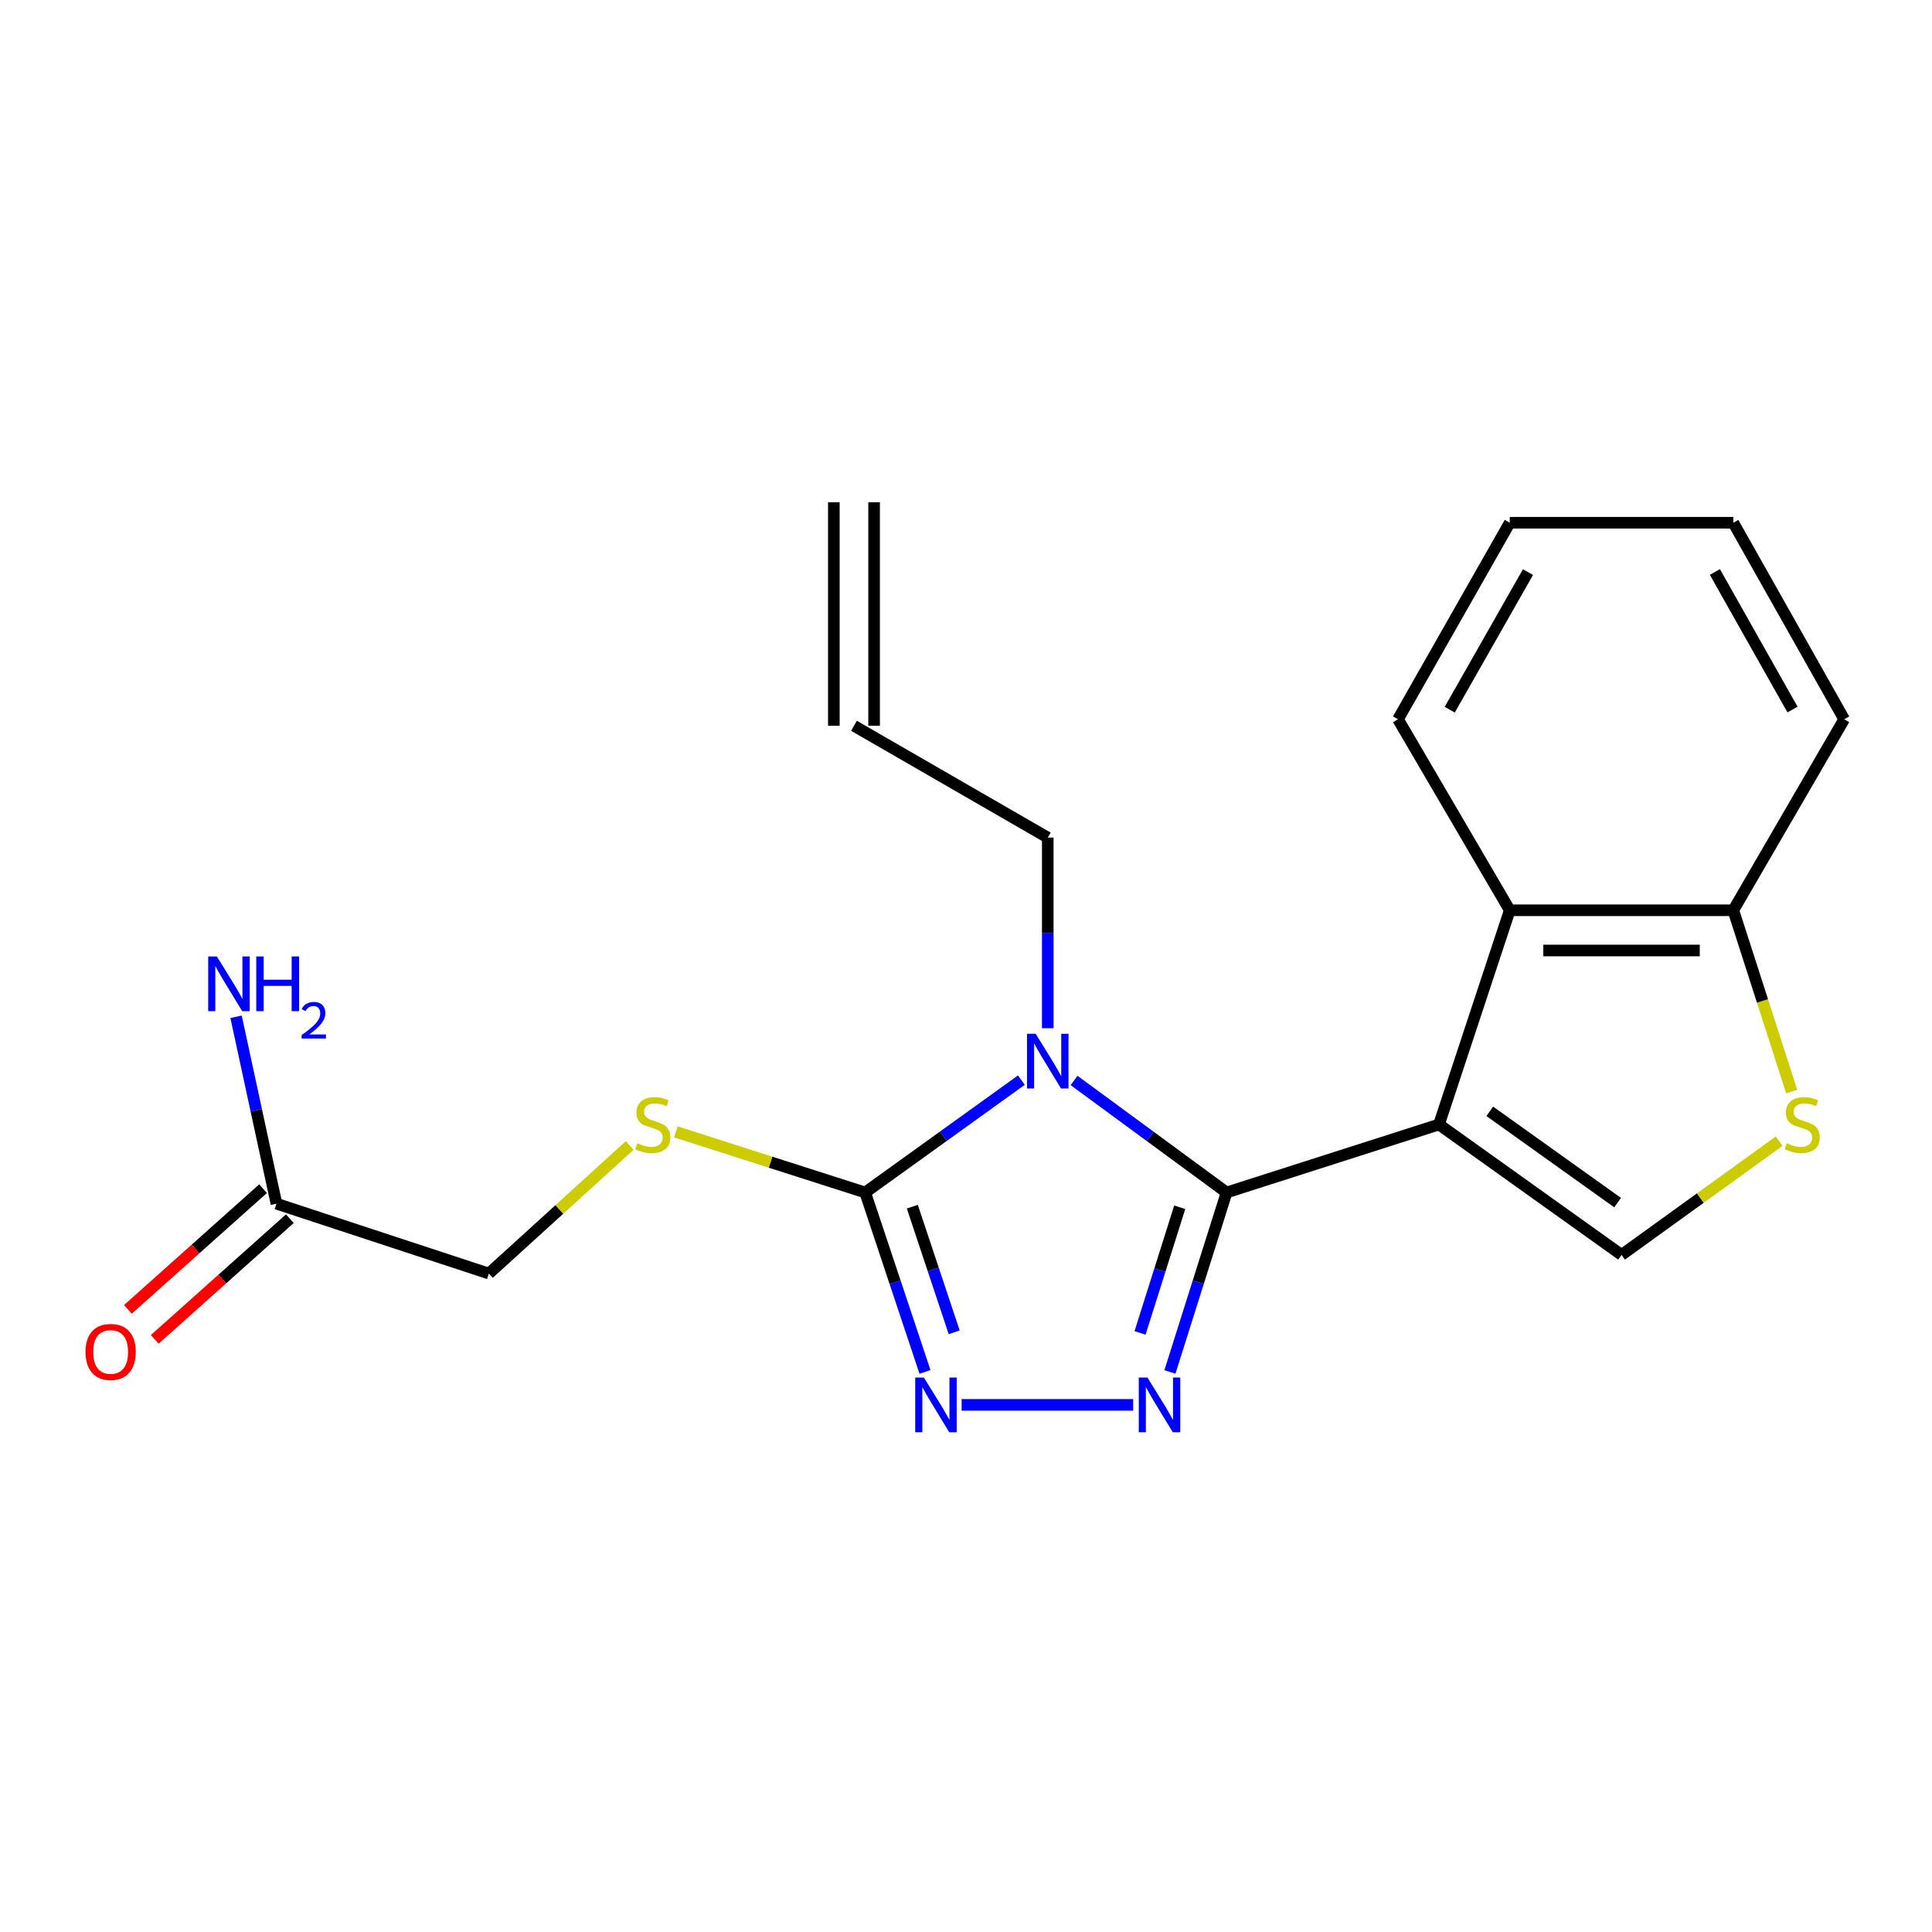 <?xml version='1.0' encoding='iso-8859-1'?>
<svg version='1.1' baseProfile='full'
              xmlns='http://www.w3.org/2000/svg'
                      xmlns:rdkit='http://www.rdkit.org/xml'
                      xmlns:xlink='http://www.w3.org/1999/xlink'
                  xml:space='preserve'
width='1000px' height='1000px' viewBox='0 0 1000 1000'>
<!-- END OF HEADER -->
<rect style='opacity:1.0;fill:#FFFFFF;stroke:none' width='1000' height='1000' x='0' y='0'> </rect>
<path class='bond-0' d='M 634.885,617.231 L 744.817,582.033' style='fill:none;fill-rule:evenodd;stroke:#000000;stroke-width:6px;stroke-linecap:butt;stroke-linejoin:miter;stroke-opacity:1' />
<path class='bond-1' d='M 634.885,617.231 L 595.409,588.24' style='fill:none;fill-rule:evenodd;stroke:#000000;stroke-width:6px;stroke-linecap:butt;stroke-linejoin:miter;stroke-opacity:1' />
<path class='bond-1' d='M 595.409,588.24 L 555.932,559.25' style='fill:none;fill-rule:evenodd;stroke:#0000FF;stroke-width:6px;stroke-linecap:butt;stroke-linejoin:miter;stroke-opacity:1' />
<path class='bond-2' d='M 634.885,617.231 L 620.215,663.676' style='fill:none;fill-rule:evenodd;stroke:#000000;stroke-width:6px;stroke-linecap:butt;stroke-linejoin:miter;stroke-opacity:1' />
<path class='bond-2' d='M 620.215,663.676 L 605.545,710.121' style='fill:none;fill-rule:evenodd;stroke:#0000FF;stroke-width:6px;stroke-linecap:butt;stroke-linejoin:miter;stroke-opacity:1' />
<path class='bond-2' d='M 610.624,624.891 L 600.355,657.403' style='fill:none;fill-rule:evenodd;stroke:#000000;stroke-width:6px;stroke-linecap:butt;stroke-linejoin:miter;stroke-opacity:1' />
<path class='bond-2' d='M 600.355,657.403 L 590.086,689.914' style='fill:none;fill-rule:evenodd;stroke:#0000FF;stroke-width:6px;stroke-linecap:butt;stroke-linejoin:miter;stroke-opacity:1' />
<path class='bond-5' d='M 744.817,582.033 L 839.326,649.536' style='fill:none;fill-rule:evenodd;stroke:#000000;stroke-width:6px;stroke-linecap:butt;stroke-linejoin:miter;stroke-opacity:1' />
<path class='bond-5' d='M 771.099,575.211 L 837.255,622.463' style='fill:none;fill-rule:evenodd;stroke:#000000;stroke-width:6px;stroke-linecap:butt;stroke-linejoin:miter;stroke-opacity:1' />
<path class='bond-6' d='M 744.817,582.033 L 781.45,471.153' style='fill:none;fill-rule:evenodd;stroke:#000000;stroke-width:6px;stroke-linecap:butt;stroke-linejoin:miter;stroke-opacity:1' />
<path class='bond-3' d='M 528.67,559.072 L 488.241,588.152' style='fill:none;fill-rule:evenodd;stroke:#0000FF;stroke-width:6px;stroke-linecap:butt;stroke-linejoin:miter;stroke-opacity:1' />
<path class='bond-3' d='M 488.241,588.152 L 447.812,617.231' style='fill:none;fill-rule:evenodd;stroke:#000000;stroke-width:6px;stroke-linecap:butt;stroke-linejoin:miter;stroke-opacity:1' />
<path class='bond-11' d='M 542.321,532.201 L 542.321,482.869' style='fill:none;fill-rule:evenodd;stroke:#0000FF;stroke-width:6px;stroke-linecap:butt;stroke-linejoin:miter;stroke-opacity:1' />
<path class='bond-11' d='M 542.321,482.869 L 542.321,433.537' style='fill:none;fill-rule:evenodd;stroke:#000000;stroke-width:6px;stroke-linecap:butt;stroke-linejoin:miter;stroke-opacity:1' />
<path class='bond-4' d='M 586.529,727.163 L 497.748,727.163' style='fill:none;fill-rule:evenodd;stroke:#0000FF;stroke-width:6px;stroke-linecap:butt;stroke-linejoin:miter;stroke-opacity:1' />
<path class='bond-8' d='M 447.812,617.231 L 398.829,601.548' style='fill:none;fill-rule:evenodd;stroke:#000000;stroke-width:6px;stroke-linecap:butt;stroke-linejoin:miter;stroke-opacity:1' />
<path class='bond-8' d='M 398.829,601.548 L 349.846,585.864' style='fill:none;fill-rule:evenodd;stroke:#CCCC00;stroke-width:6px;stroke-linecap:butt;stroke-linejoin:miter;stroke-opacity:1' />
<path class='bond-21' d='M 447.812,617.231 L 463.291,663.669' style='fill:none;fill-rule:evenodd;stroke:#000000;stroke-width:6px;stroke-linecap:butt;stroke-linejoin:miter;stroke-opacity:1' />
<path class='bond-21' d='M 463.291,663.669 L 478.771,710.106' style='fill:none;fill-rule:evenodd;stroke:#0000FF;stroke-width:6px;stroke-linecap:butt;stroke-linejoin:miter;stroke-opacity:1' />
<path class='bond-21' d='M 472.214,624.576 L 483.05,657.082' style='fill:none;fill-rule:evenodd;stroke:#000000;stroke-width:6px;stroke-linecap:butt;stroke-linejoin:miter;stroke-opacity:1' />
<path class='bond-21' d='M 483.05,657.082 L 493.885,689.589' style='fill:none;fill-rule:evenodd;stroke:#0000FF;stroke-width:6px;stroke-linecap:butt;stroke-linejoin:miter;stroke-opacity:1' />
<path class='bond-7' d='M 839.326,649.536 L 880.106,620.102' style='fill:none;fill-rule:evenodd;stroke:#000000;stroke-width:6px;stroke-linecap:butt;stroke-linejoin:miter;stroke-opacity:1' />
<path class='bond-7' d='M 880.106,620.102 L 920.887,590.668' style='fill:none;fill-rule:evenodd;stroke:#CCCC00;stroke-width:6px;stroke-linecap:butt;stroke-linejoin:miter;stroke-opacity:1' />
<path class='bond-9' d='M 781.45,471.153 L 897.155,471.153' style='fill:none;fill-rule:evenodd;stroke:#000000;stroke-width:6px;stroke-linecap:butt;stroke-linejoin:miter;stroke-opacity:1' />
<path class='bond-9' d='M 798.806,491.98 L 879.8,491.98' style='fill:none;fill-rule:evenodd;stroke:#000000;stroke-width:6px;stroke-linecap:butt;stroke-linejoin:miter;stroke-opacity:1' />
<path class='bond-17' d='M 781.45,471.153 L 723.608,372.294' style='fill:none;fill-rule:evenodd;stroke:#000000;stroke-width:6px;stroke-linecap:butt;stroke-linejoin:miter;stroke-opacity:1' />
<path class='bond-22' d='M 927.368,565.001 L 912.261,518.077' style='fill:none;fill-rule:evenodd;stroke:#CCCC00;stroke-width:6px;stroke-linecap:butt;stroke-linejoin:miter;stroke-opacity:1' />
<path class='bond-22' d='M 912.261,518.077 L 897.155,471.153' style='fill:none;fill-rule:evenodd;stroke:#000000;stroke-width:6px;stroke-linecap:butt;stroke-linejoin:miter;stroke-opacity:1' />
<path class='bond-14' d='M 325.933,592.897 L 289.483,626.041' style='fill:none;fill-rule:evenodd;stroke:#CCCC00;stroke-width:6px;stroke-linecap:butt;stroke-linejoin:miter;stroke-opacity:1' />
<path class='bond-14' d='M 289.483,626.041 L 253.033,659.186' style='fill:none;fill-rule:evenodd;stroke:#000000;stroke-width:6px;stroke-linecap:butt;stroke-linejoin:miter;stroke-opacity:1' />
<path class='bond-18' d='M 897.155,471.153 L 954.545,372.294' style='fill:none;fill-rule:evenodd;stroke:#000000;stroke-width:6px;stroke-linecap:butt;stroke-linejoin:miter;stroke-opacity:1' />
<path class='bond-10' d='M 143.09,623.028 L 253.033,659.186' style='fill:none;fill-rule:evenodd;stroke:#000000;stroke-width:6px;stroke-linecap:butt;stroke-linejoin:miter;stroke-opacity:1' />
<path class='bond-12' d='M 136.153,615.261 L 101.181,646.498' style='fill:none;fill-rule:evenodd;stroke:#000000;stroke-width:6px;stroke-linecap:butt;stroke-linejoin:miter;stroke-opacity:1' />
<path class='bond-12' d='M 101.181,646.498 L 66.21,677.735' style='fill:none;fill-rule:evenodd;stroke:#FF0000;stroke-width:6px;stroke-linecap:butt;stroke-linejoin:miter;stroke-opacity:1' />
<path class='bond-12' d='M 150.027,630.794 L 115.056,662.031' style='fill:none;fill-rule:evenodd;stroke:#000000;stroke-width:6px;stroke-linecap:butt;stroke-linejoin:miter;stroke-opacity:1' />
<path class='bond-12' d='M 115.056,662.031 L 80.085,693.268' style='fill:none;fill-rule:evenodd;stroke:#FF0000;stroke-width:6px;stroke-linecap:butt;stroke-linejoin:miter;stroke-opacity:1' />
<path class='bond-16' d='M 143.09,623.028 L 132.64,574.659' style='fill:none;fill-rule:evenodd;stroke:#000000;stroke-width:6px;stroke-linecap:butt;stroke-linejoin:miter;stroke-opacity:1' />
<path class='bond-16' d='M 132.64,574.659 L 122.19,526.291' style='fill:none;fill-rule:evenodd;stroke:#0000FF;stroke-width:6px;stroke-linecap:butt;stroke-linejoin:miter;stroke-opacity:1' />
<path class='bond-13' d='M 542.321,433.537 L 442.015,375.672' style='fill:none;fill-rule:evenodd;stroke:#000000;stroke-width:6px;stroke-linecap:butt;stroke-linejoin:miter;stroke-opacity:1' />
<path class='bond-15' d='M 452.429,375.672 L 452.429,259.966' style='fill:none;fill-rule:evenodd;stroke:#000000;stroke-width:6px;stroke-linecap:butt;stroke-linejoin:miter;stroke-opacity:1' />
<path class='bond-15' d='M 431.602,375.672 L 431.602,259.966' style='fill:none;fill-rule:evenodd;stroke:#000000;stroke-width:6px;stroke-linecap:butt;stroke-linejoin:miter;stroke-opacity:1' />
<path class='bond-19' d='M 723.608,372.294 L 781.45,270.565' style='fill:none;fill-rule:evenodd;stroke:#000000;stroke-width:6px;stroke-linecap:butt;stroke-linejoin:miter;stroke-opacity:1' />
<path class='bond-19' d='M 750.39,367.329 L 790.879,296.119' style='fill:none;fill-rule:evenodd;stroke:#000000;stroke-width:6px;stroke-linecap:butt;stroke-linejoin:miter;stroke-opacity:1' />
<path class='bond-23' d='M 954.545,372.294 L 897.155,270.565' style='fill:none;fill-rule:evenodd;stroke:#000000;stroke-width:6px;stroke-linecap:butt;stroke-linejoin:miter;stroke-opacity:1' />
<path class='bond-23' d='M 927.797,367.268 L 887.624,296.058' style='fill:none;fill-rule:evenodd;stroke:#000000;stroke-width:6px;stroke-linecap:butt;stroke-linejoin:miter;stroke-opacity:1' />
<path class='bond-20' d='M 781.45,270.565 L 897.155,270.565' style='fill:none;fill-rule:evenodd;stroke:#000000;stroke-width:6px;stroke-linecap:butt;stroke-linejoin:miter;stroke-opacity:1' />
<path  class='atom-2' d='M 536.061 535.094
L 545.341 550.094
Q 546.261 551.574, 547.741 554.254
Q 549.221 556.934, 549.301 557.094
L 549.301 535.094
L 553.061 535.094
L 553.061 563.414
L 549.181 563.414
L 539.221 547.014
Q 538.061 545.094, 536.821 542.894
Q 535.621 540.694, 535.261 540.014
L 535.261 563.414
L 531.581 563.414
L 531.581 535.094
L 536.061 535.094
' fill='#0000FF'/>
<path  class='atom-3' d='M 593.902 713.003
L 603.182 728.003
Q 604.102 729.483, 605.582 732.163
Q 607.062 734.843, 607.142 735.003
L 607.142 713.003
L 610.902 713.003
L 610.902 741.323
L 607.022 741.323
L 597.062 724.923
Q 595.902 723.003, 594.662 720.803
Q 593.462 718.603, 593.102 717.923
L 593.102 741.323
L 589.422 741.323
L 589.422 713.003
L 593.902 713.003
' fill='#0000FF'/>
<path  class='atom-5' d='M 478.196 713.003
L 487.476 728.003
Q 488.396 729.483, 489.876 732.163
Q 491.356 734.843, 491.436 735.003
L 491.436 713.003
L 495.196 713.003
L 495.196 741.323
L 491.316 741.323
L 481.356 724.923
Q 480.196 723.003, 478.956 720.803
Q 477.756 718.603, 477.396 717.923
L 477.396 741.323
L 473.716 741.323
L 473.716 713.003
L 478.196 713.003
' fill='#0000FF'/>
<path  class='atom-8' d='M 924.851 591.753
Q 925.171 591.873, 926.491 592.433
Q 927.811 592.993, 929.251 593.353
Q 930.731 593.673, 932.171 593.673
Q 934.851 593.673, 936.411 592.393
Q 937.971 591.073, 937.971 588.793
Q 937.971 587.233, 937.171 586.273
Q 936.411 585.313, 935.211 584.793
Q 934.011 584.273, 932.011 583.673
Q 929.491 582.913, 927.971 582.193
Q 926.491 581.473, 925.411 579.953
Q 924.371 578.433, 924.371 575.873
Q 924.371 572.313, 926.771 570.113
Q 929.211 567.913, 934.011 567.913
Q 937.291 567.913, 941.011 569.473
L 940.091 572.553
Q 936.691 571.153, 934.131 571.153
Q 931.371 571.153, 929.851 572.313
Q 928.331 573.433, 928.371 575.393
Q 928.371 576.913, 929.131 577.833
Q 929.931 578.753, 931.051 579.273
Q 932.211 579.793, 934.131 580.393
Q 936.691 581.193, 938.211 581.993
Q 939.731 582.793, 940.811 584.433
Q 941.931 586.033, 941.931 588.793
Q 941.931 592.713, 939.291 594.833
Q 936.691 596.913, 932.331 596.913
Q 929.811 596.913, 927.891 596.353
Q 926.011 595.833, 923.771 594.913
L 924.851 591.753
' fill='#CCCC00'/>
<path  class='atom-9' d='M 329.88 591.753
Q 330.2 591.873, 331.52 592.433
Q 332.84 592.993, 334.28 593.353
Q 335.76 593.673, 337.2 593.673
Q 339.88 593.673, 341.44 592.393
Q 343 591.073, 343 588.793
Q 343 587.233, 342.2 586.273
Q 341.44 585.313, 340.24 584.793
Q 339.04 584.273, 337.04 583.673
Q 334.52 582.913, 333 582.193
Q 331.52 581.473, 330.44 579.953
Q 329.4 578.433, 329.4 575.873
Q 329.4 572.313, 331.8 570.113
Q 334.24 567.913, 339.04 567.913
Q 342.32 567.913, 346.04 569.473
L 345.12 572.553
Q 341.72 571.153, 339.16 571.153
Q 336.4 571.153, 334.88 572.313
Q 333.36 573.433, 333.4 575.393
Q 333.4 576.913, 334.16 577.833
Q 334.96 578.753, 336.08 579.273
Q 337.24 579.793, 339.16 580.393
Q 341.72 581.193, 343.24 581.993
Q 344.76 582.793, 345.84 584.433
Q 346.96 586.033, 346.96 588.793
Q 346.96 592.713, 344.32 594.833
Q 341.72 596.913, 337.36 596.913
Q 334.84 596.913, 332.92 596.353
Q 331.04 595.833, 328.8 594.913
L 329.88 591.753
' fill='#CCCC00'/>
<path  class='atom-13' d='M 44.271 699.763
Q 44.271 692.963, 47.631 689.163
Q 50.991 685.363, 57.271 685.363
Q 63.551 685.363, 66.911 689.163
Q 70.271 692.963, 70.271 699.763
Q 70.271 706.643, 66.871 710.563
Q 63.471 714.443, 57.271 714.443
Q 51.031 714.443, 47.631 710.563
Q 44.271 706.683, 44.271 699.763
M 57.271 711.243
Q 61.591 711.243, 63.911 708.363
Q 66.271 705.443, 66.271 699.763
Q 66.271 694.203, 63.911 691.403
Q 61.591 688.563, 57.271 688.563
Q 52.951 688.563, 50.591 691.363
Q 48.271 694.163, 48.271 699.763
Q 48.271 705.483, 50.591 708.363
Q 52.951 711.243, 57.271 711.243
' fill='#FF0000'/>
<path  class='atom-17' d='M 112.242 495.06
L 121.522 510.06
Q 122.442 511.54, 123.922 514.22
Q 125.402 516.9, 125.482 517.06
L 125.482 495.06
L 129.242 495.06
L 129.242 523.38
L 125.362 523.38
L 115.402 506.98
Q 114.242 505.06, 113.002 502.86
Q 111.802 500.66, 111.442 499.98
L 111.442 523.38
L 107.762 523.38
L 107.762 495.06
L 112.242 495.06
' fill='#0000FF'/>
<path  class='atom-17' d='M 132.642 495.06
L 136.482 495.06
L 136.482 507.1
L 150.962 507.1
L 150.962 495.06
L 154.802 495.06
L 154.802 523.38
L 150.962 523.38
L 150.962 510.3
L 136.482 510.3
L 136.482 523.38
L 132.642 523.38
L 132.642 495.06
' fill='#0000FF'/>
<path  class='atom-17' d='M 156.175 522.386
Q 156.861 520.617, 158.498 519.64
Q 160.135 518.637, 162.405 518.637
Q 165.23 518.637, 166.814 520.168
Q 168.398 521.7, 168.398 524.419
Q 168.398 527.191, 166.339 529.778
Q 164.306 532.365, 160.082 535.428
L 168.715 535.428
L 168.715 537.54
L 156.122 537.54
L 156.122 535.771
Q 159.607 533.289, 161.666 531.441
Q 163.752 529.593, 164.755 527.93
Q 165.758 526.267, 165.758 524.551
Q 165.758 522.756, 164.861 521.752
Q 163.963 520.749, 162.405 520.749
Q 160.901 520.749, 159.897 521.356
Q 158.894 521.964, 158.181 523.31
L 156.175 522.386
' fill='#0000FF'/>
</svg>
